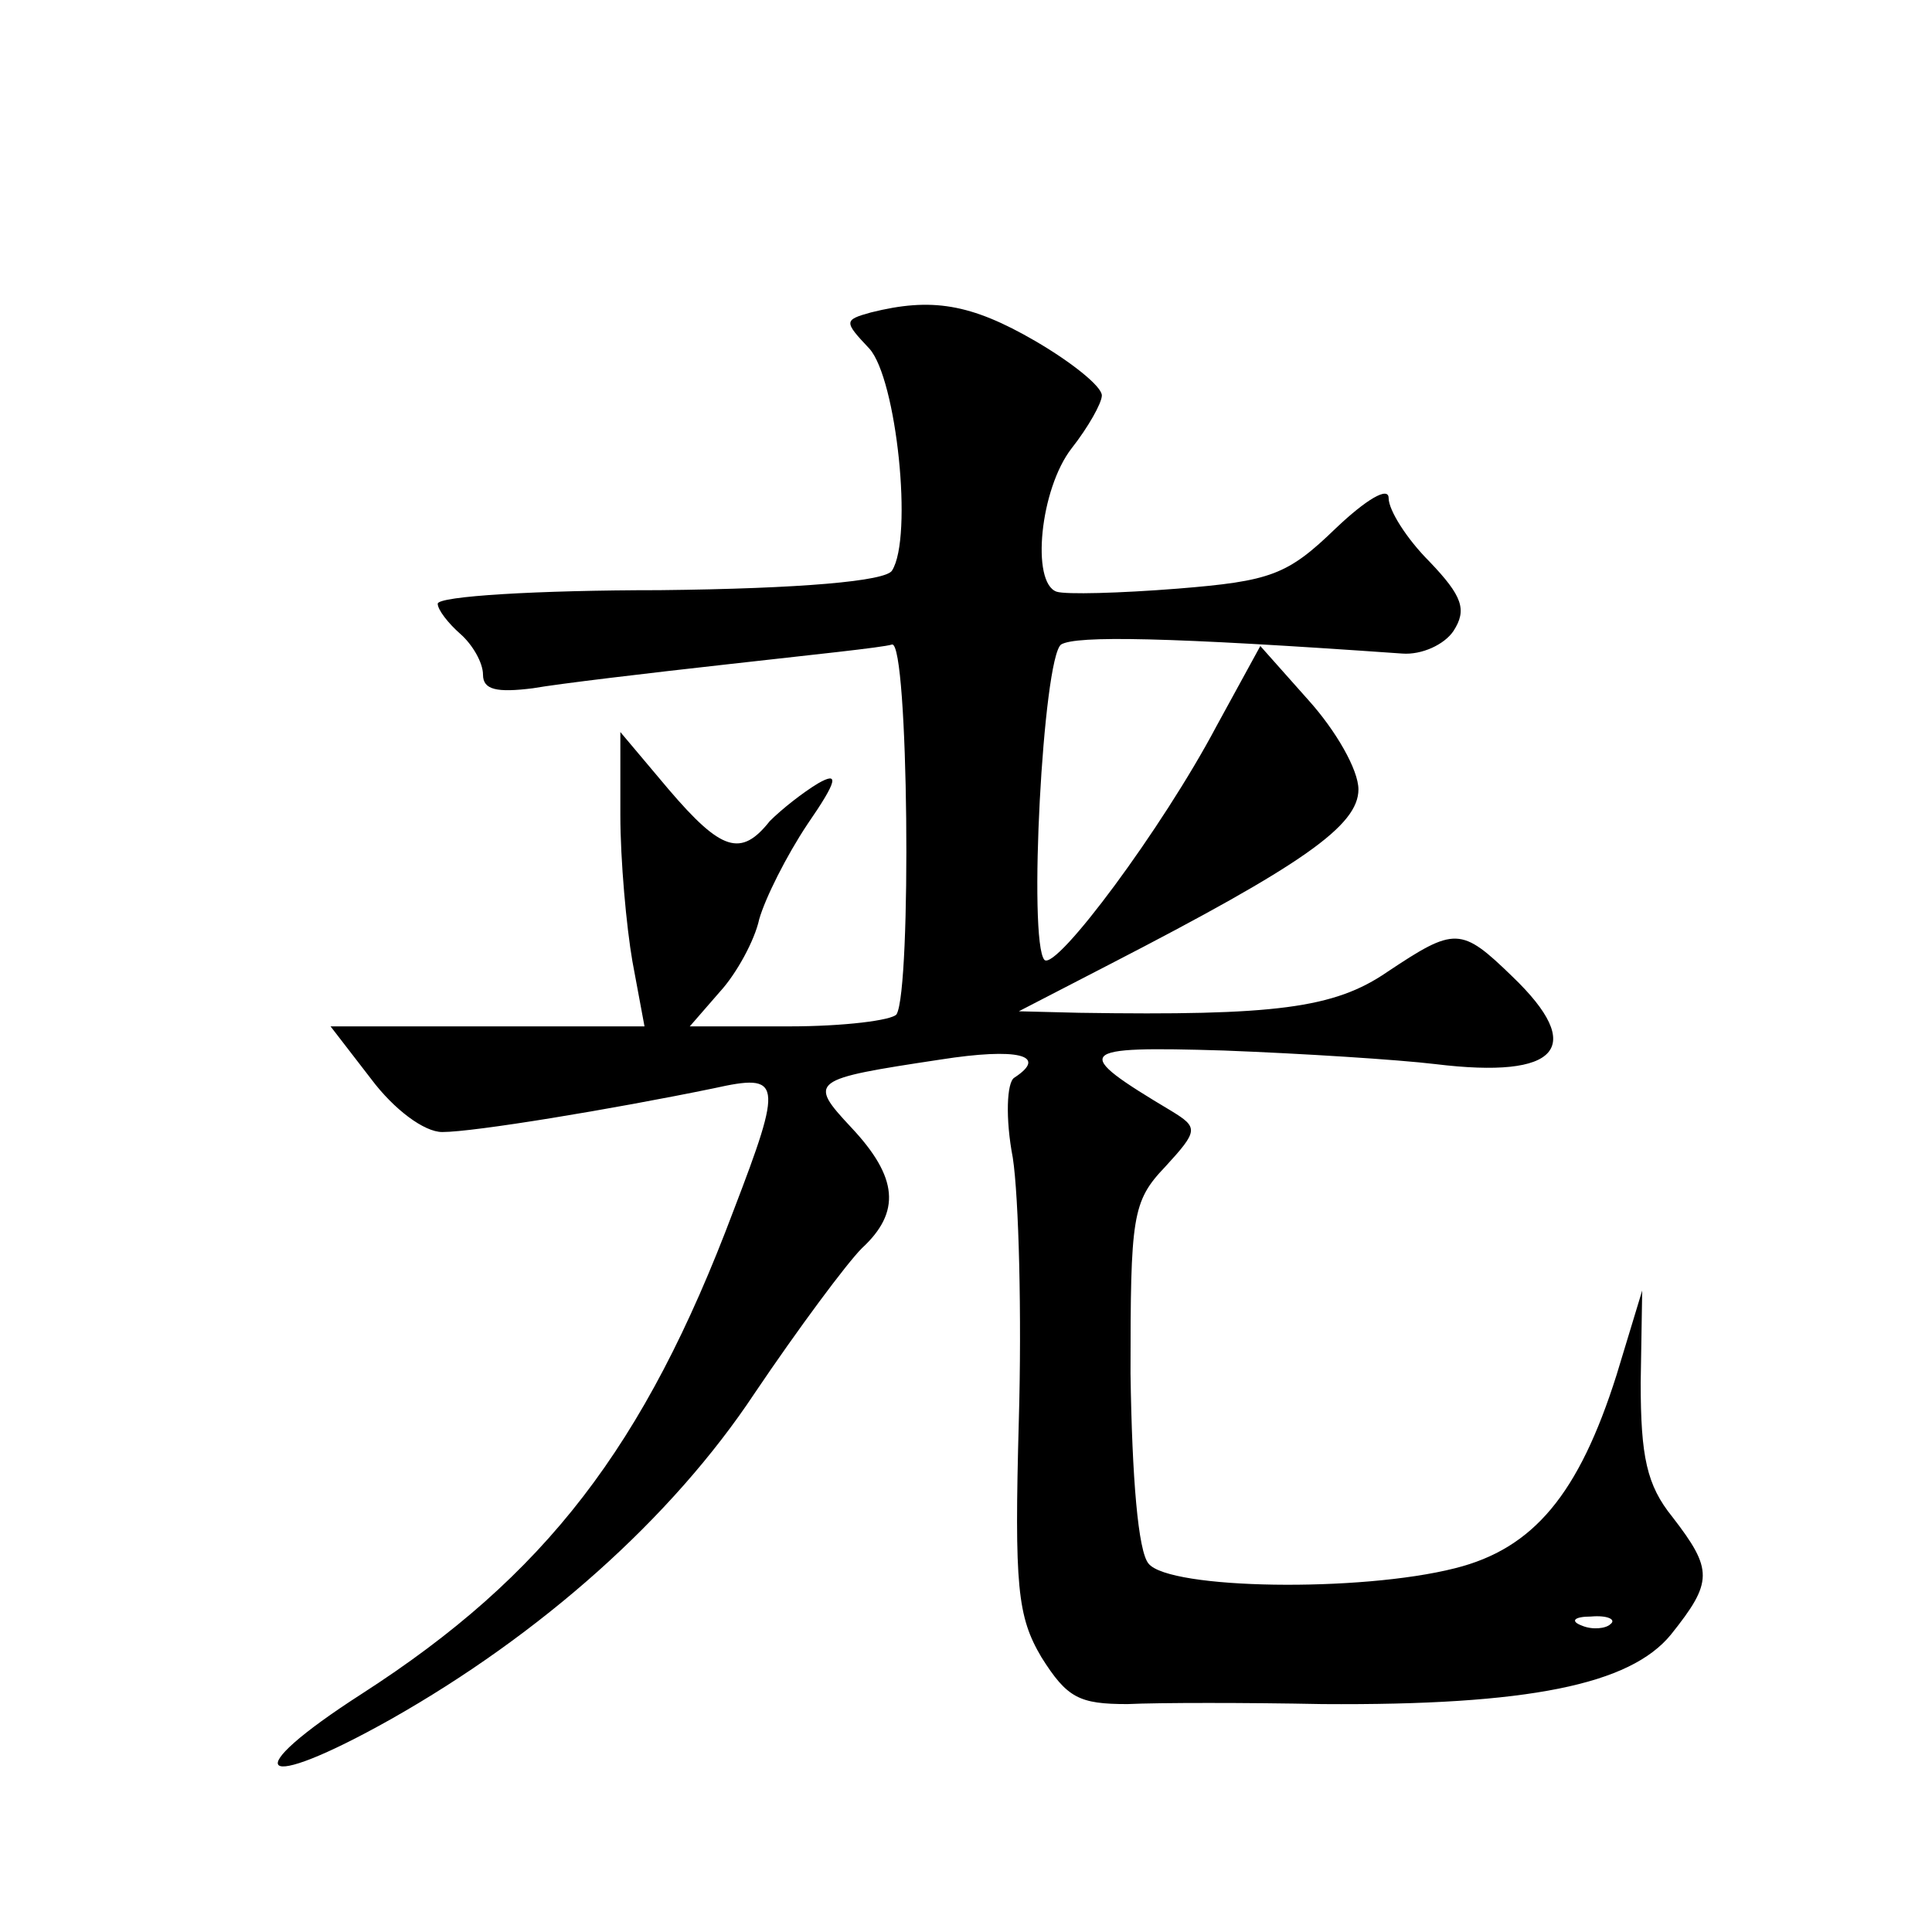 <?xml version="1.0" standalone="no"?>
<!DOCTYPE svg PUBLIC "-//W3C//DTD SVG 20010904//EN"
 "http://www.w3.org/TR/2001/REC-SVG-20010904/DTD/svg10.dtd">
<svg version="1.0" xmlns="http://www.w3.org/2000/svg"
 width="128pt" height="128pt" viewBox="0 0 128 128"
 preserveAspectRatio="xMidYMid meet">
<g transform="translate(0,128) scale(0.1,-0.1)"
fill="#0" stroke="none">
<path d="M577 1073 c-18 -5 -18 -6 -1 -24 18 -20 29 -125 15 -147 -4 -7 -60 -12
-154 -13 -81 0 -147 -4 -147 -9 0 -4 7 -13 15 -20 8 -7 15 -19 15 -27 0 -10 9 -12
33 -9 17 3 76 10 130 16 53 6 102 11 108 13 11 2 13 -228 3 -245 -3 -4 -35 -8 -71
-8 l-66 0 20 23 c11 12 23 34 26 48 4 14 18 42 32 63 20 29 21 35 7 27 -10 -6 -24
-17 -32 -25 -19 -24 -32 -20 -67 21 l-32 38 0 -55 c0 -30 4 -74 8 -97 l8 -43 -104
0 -104 0 27 -35 c15 -20 35 -35 47 -35 21 0 112 15 180 29 45 10 46 5 13 -81 -59
-157 -125 -242 -246 -320 -84 -54 -70 -67 19 -17 99 56 186 133 241 216 29 43 61
86 71 96 26 24 24 47 -7 80 -29 31 -27 32 59 45 51 8 72 3 49 -12 -5 -3 -6 -27
-1 -53 4 -26 6 -105 4 -174 -3 -110 -1 -130 15 -157 17 -27 25 -31 57 -31 21 1
79 1 129 0 137 -1 204 13 231 46 28 35 28 43 1 78 -17 21 -21 40 -21 89 l1 61 -17
-56 c-25 -79 -55 -115 -107 -128 -63 -16 -189 -14 -203 3 -7 8 -11 57 -12 126 0
104 1 114 23 137 22 24 22 26 4 37 -67 40 -64 43 35 40 52 -2 115 -6 140 -9 82
-10 100 11 51 58 -34 33 -38 33 -83 3 -35 -24 -74 -29 -204 -27 l-40 1 60 31 c128
66 165 92 165 116 0 13 -15 39 -33 59 l-32 36 -29 -53 c-36 -68 -106 -162 -114
-155 -11 12 -1 200 11 209 10 6 70 5 226 -6 13 -1 28 6 34 15 9 14 6 23 -16 46
-15 15 -27 34 -27 42 0 8 -15 -1 -35 -20 -32 -31 -43 -35 -105 -40 -38 -3 -74 -4
-80 -2 -17 6 -11 68 10 95 11 14 20 30 20 35 0 6 -20 22 -44 36 -43 25 -69 29 -109
19z m490 -869 c-3 -3 -12 -4 -19 -1 -8 3 -5 6 6 6 11 1 17 -2 13 -5z"/>
</g>
</svg>
